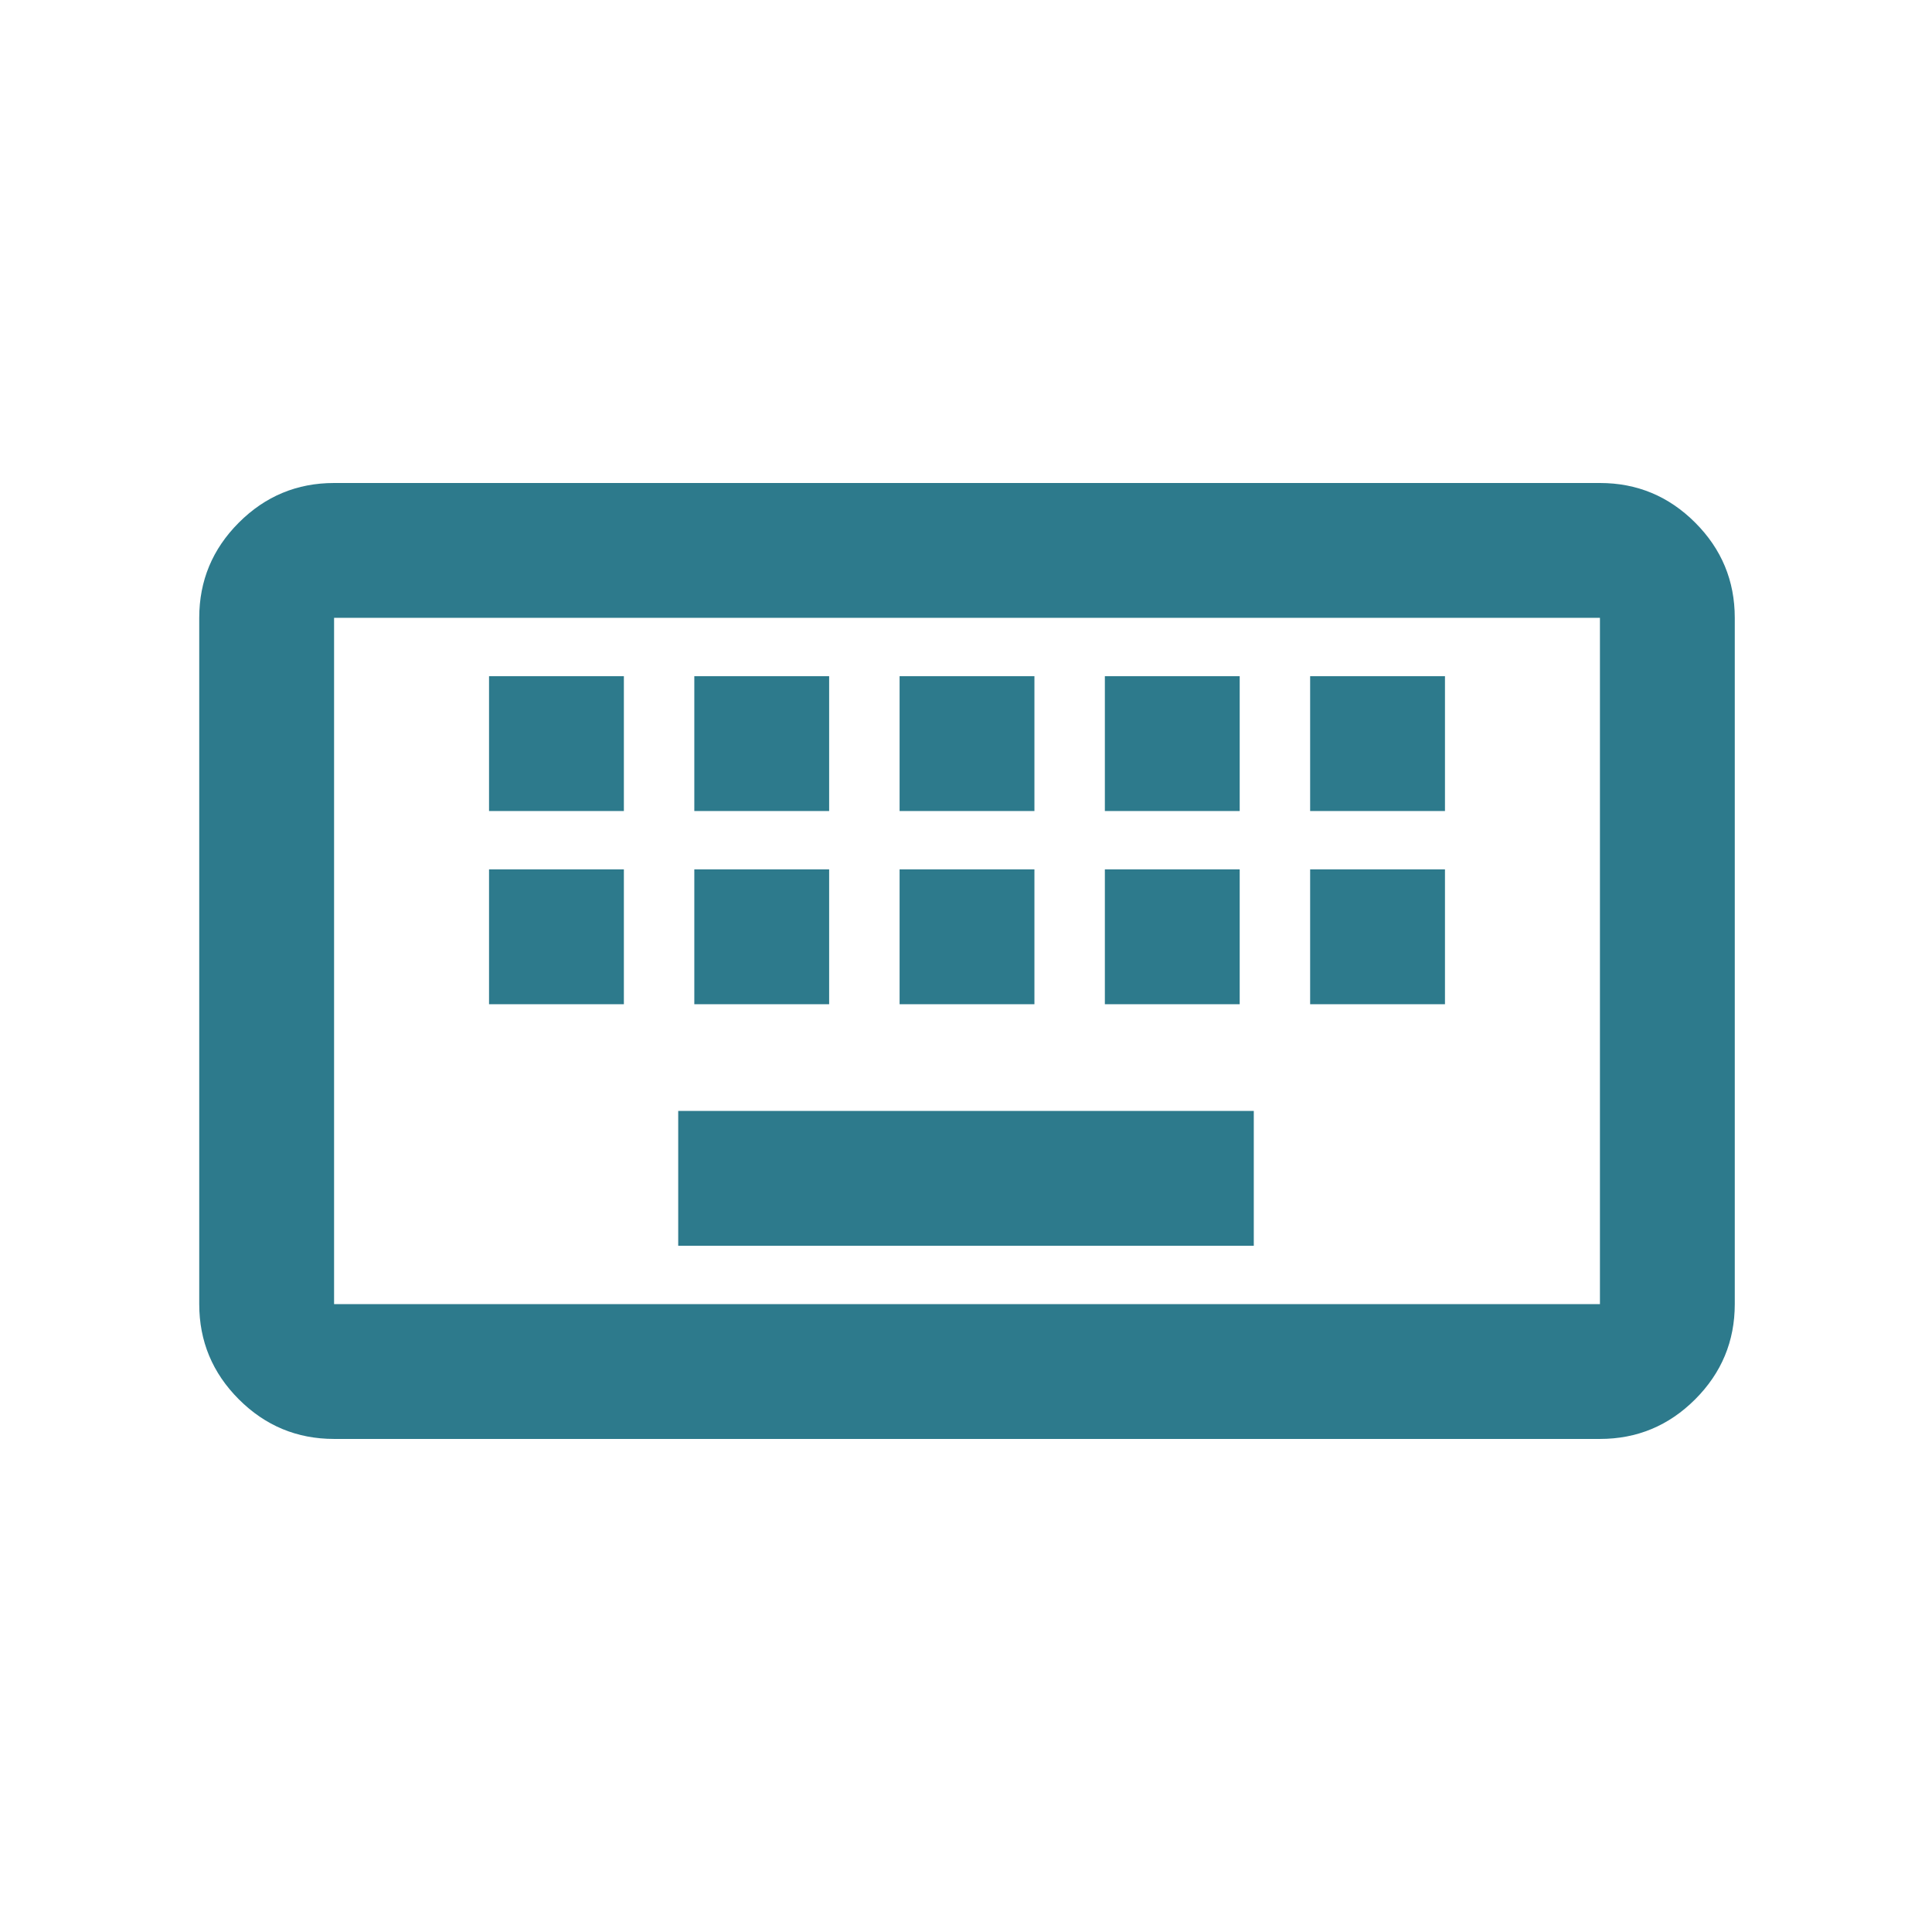 <svg xmlns="http://www.w3.org/2000/svg" height="20" viewBox="0 -960 960 960" width="20"><path fill="#2d7a8c" d="M166-245q-27.637 0-47.319-19.681Q99-284.362 99-312v-341q0-27.638 19.681-47.319Q138.363-720 166-720h629q27.638 0 47.319 19.681T862-653v341q0 27.638-19.681 47.319T795-245H166Zm0-67h629v-341H166v341Zm171-29h286v-67H337v67Zm-94-120h67v-67h-67v67Zm102 0h67v-67h-67v67Zm102 0h67v-67h-67v67Zm102 0h67v-67h-67v67Zm102 0h67v-67h-67v67Zm-408-96h67v-67h-67v67Zm102 0h67v-67h-67v67Zm102 0h67v-67h-67v67Zm102 0h67v-67h-67v67Zm102 0h67v-67h-67v67ZM166-312v-341 341Z"/></svg>